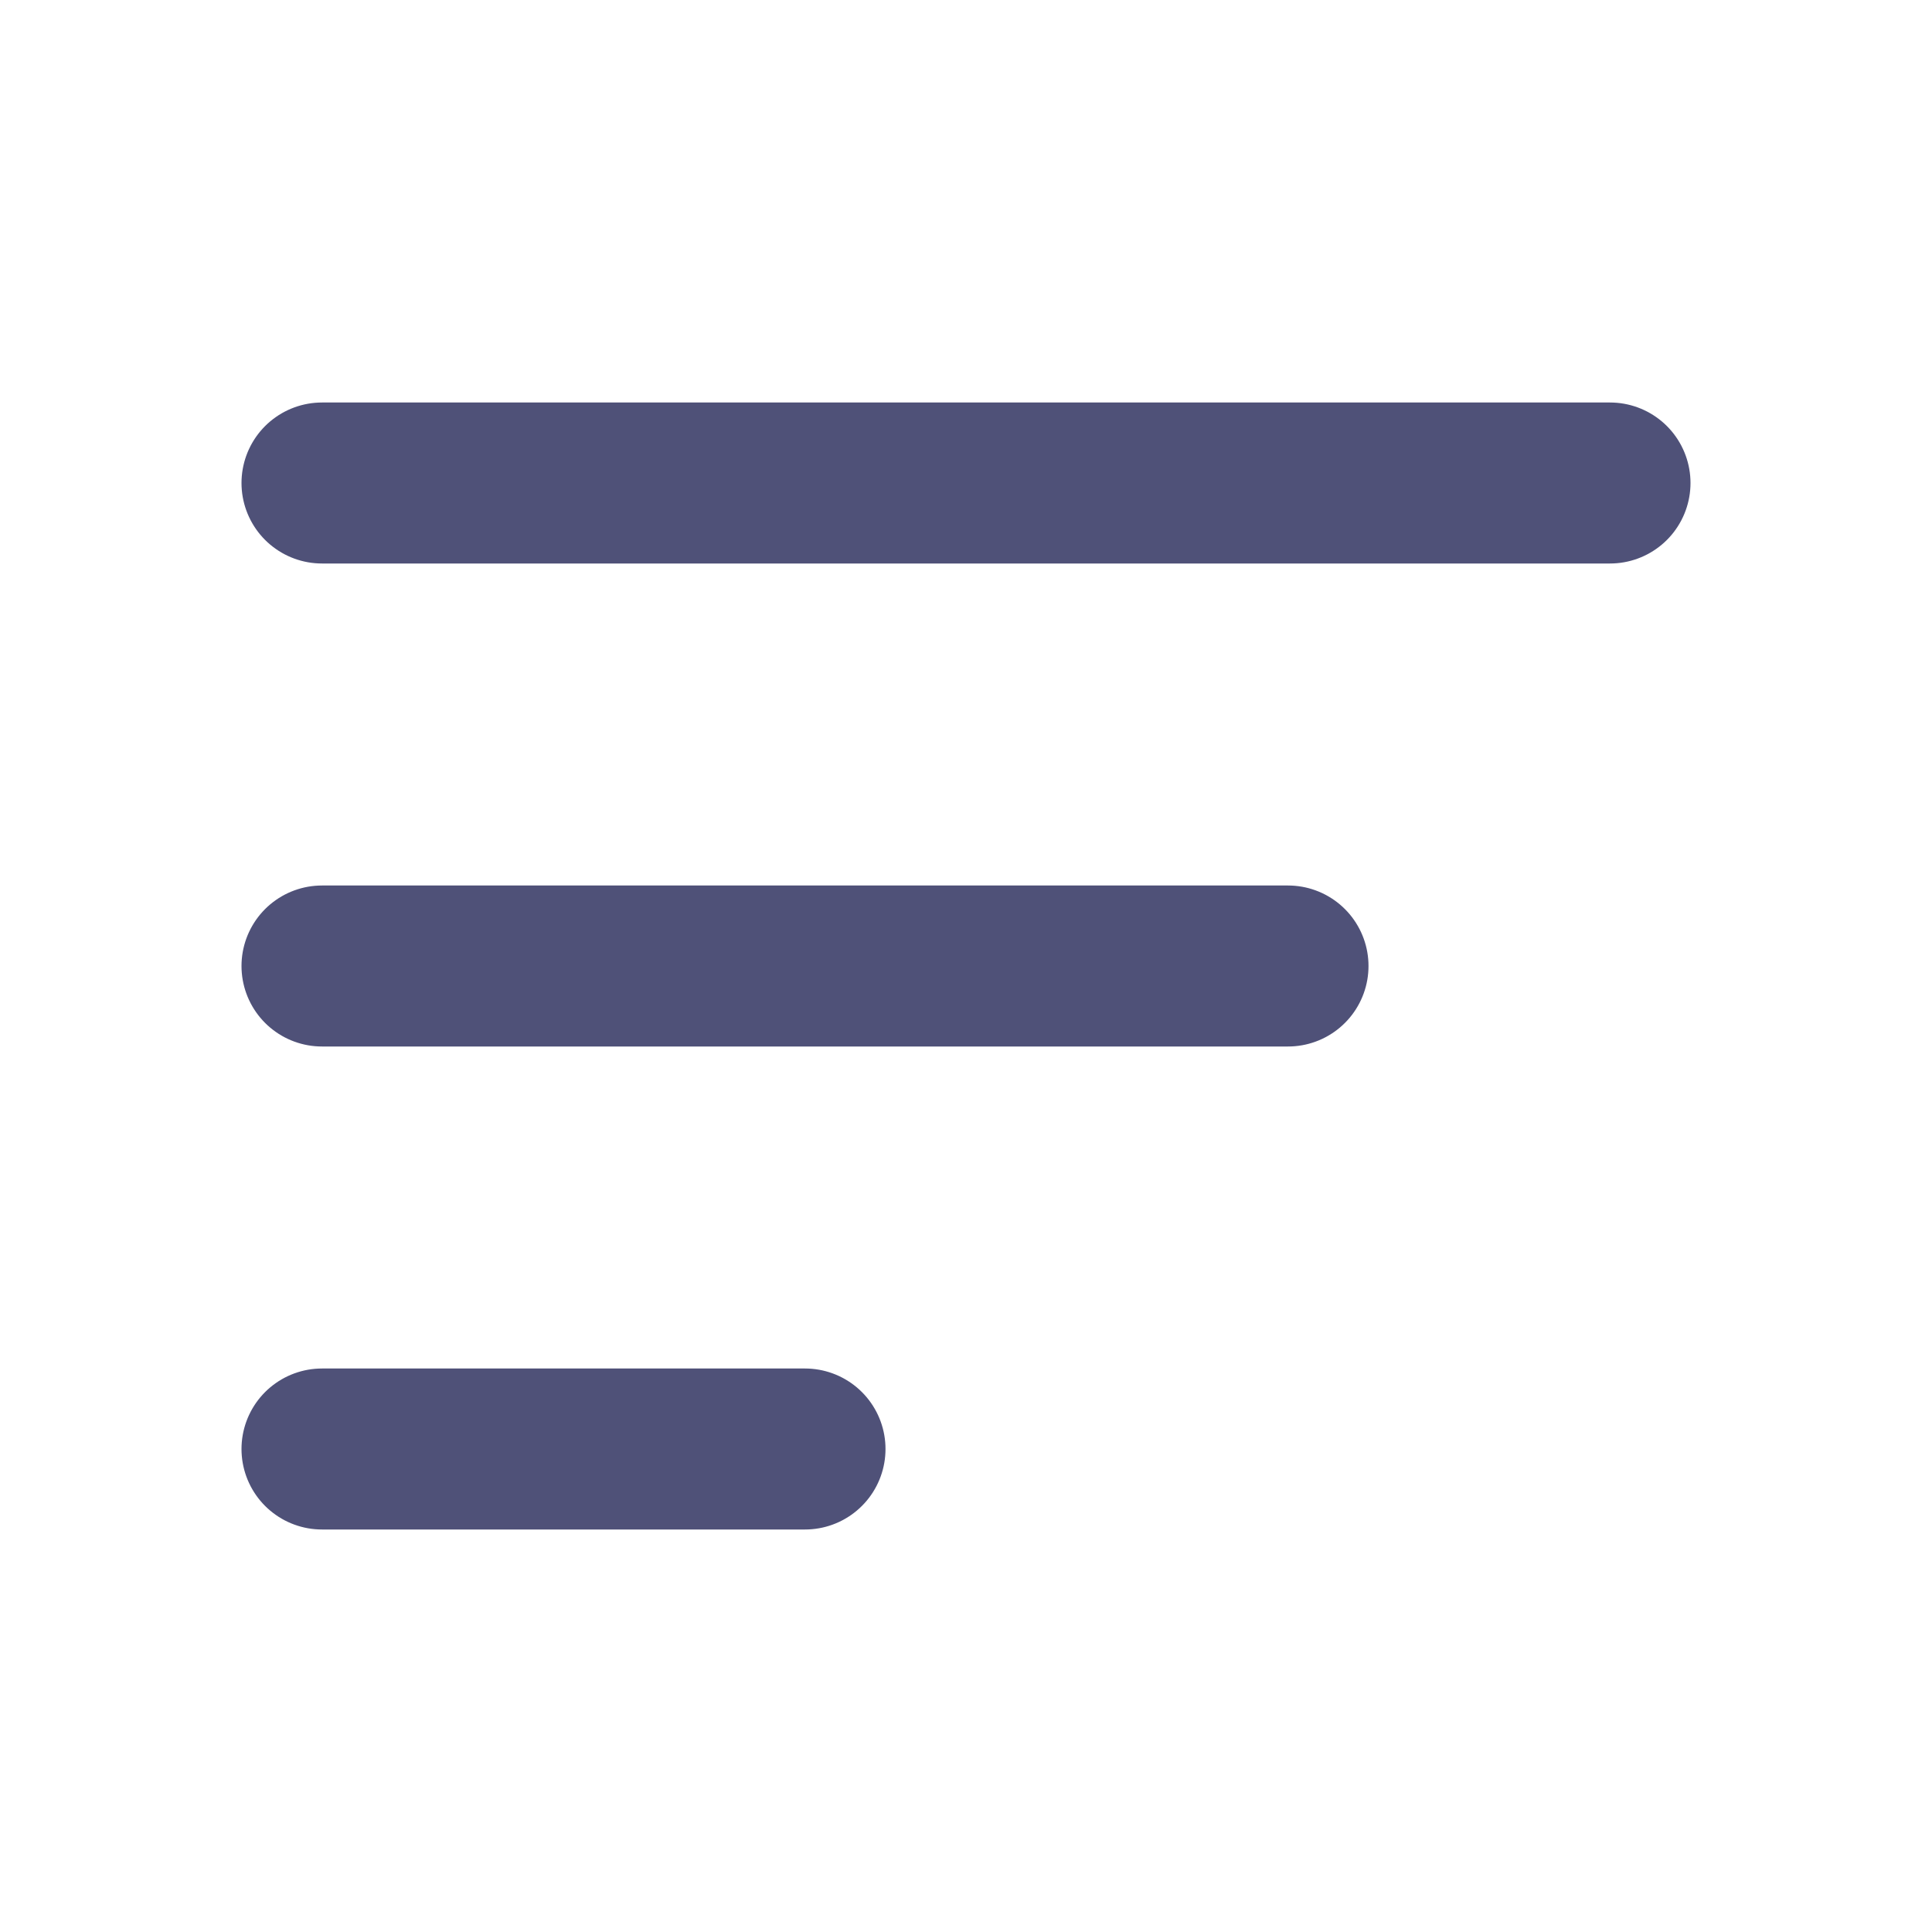 <?xml version="1.0" encoding="UTF-8"?>
<!-- Uploaded to: SVG Repo, www.svgrepo.com, Transformed by: SVG Repo Mixer Tools -->
<svg xmlns="http://www.w3.org/2000/svg" width="800px" height="800px" viewBox="0 0 24 24" fill="none">
  <g id="SVGRepo_bgCarrier" stroke-width="0"></g>
  <g id="SVGRepo_tracerCarrier" stroke-linecap="round" stroke-linejoin="round"></g>
  <g id="SVGRepo_iconCarrier">
    <path d="M4 18H10" stroke="#4f5178" stroke-width="2" stroke-linecap="round"></path>
    <path d="M4 12L16 12" stroke="#4f5178" stroke-width="2" stroke-linecap="round"></path>
    <path d="M4 6L20 6" stroke="#4f5178" stroke-width="2" stroke-linecap="round"></path>
  </g>
</svg>
